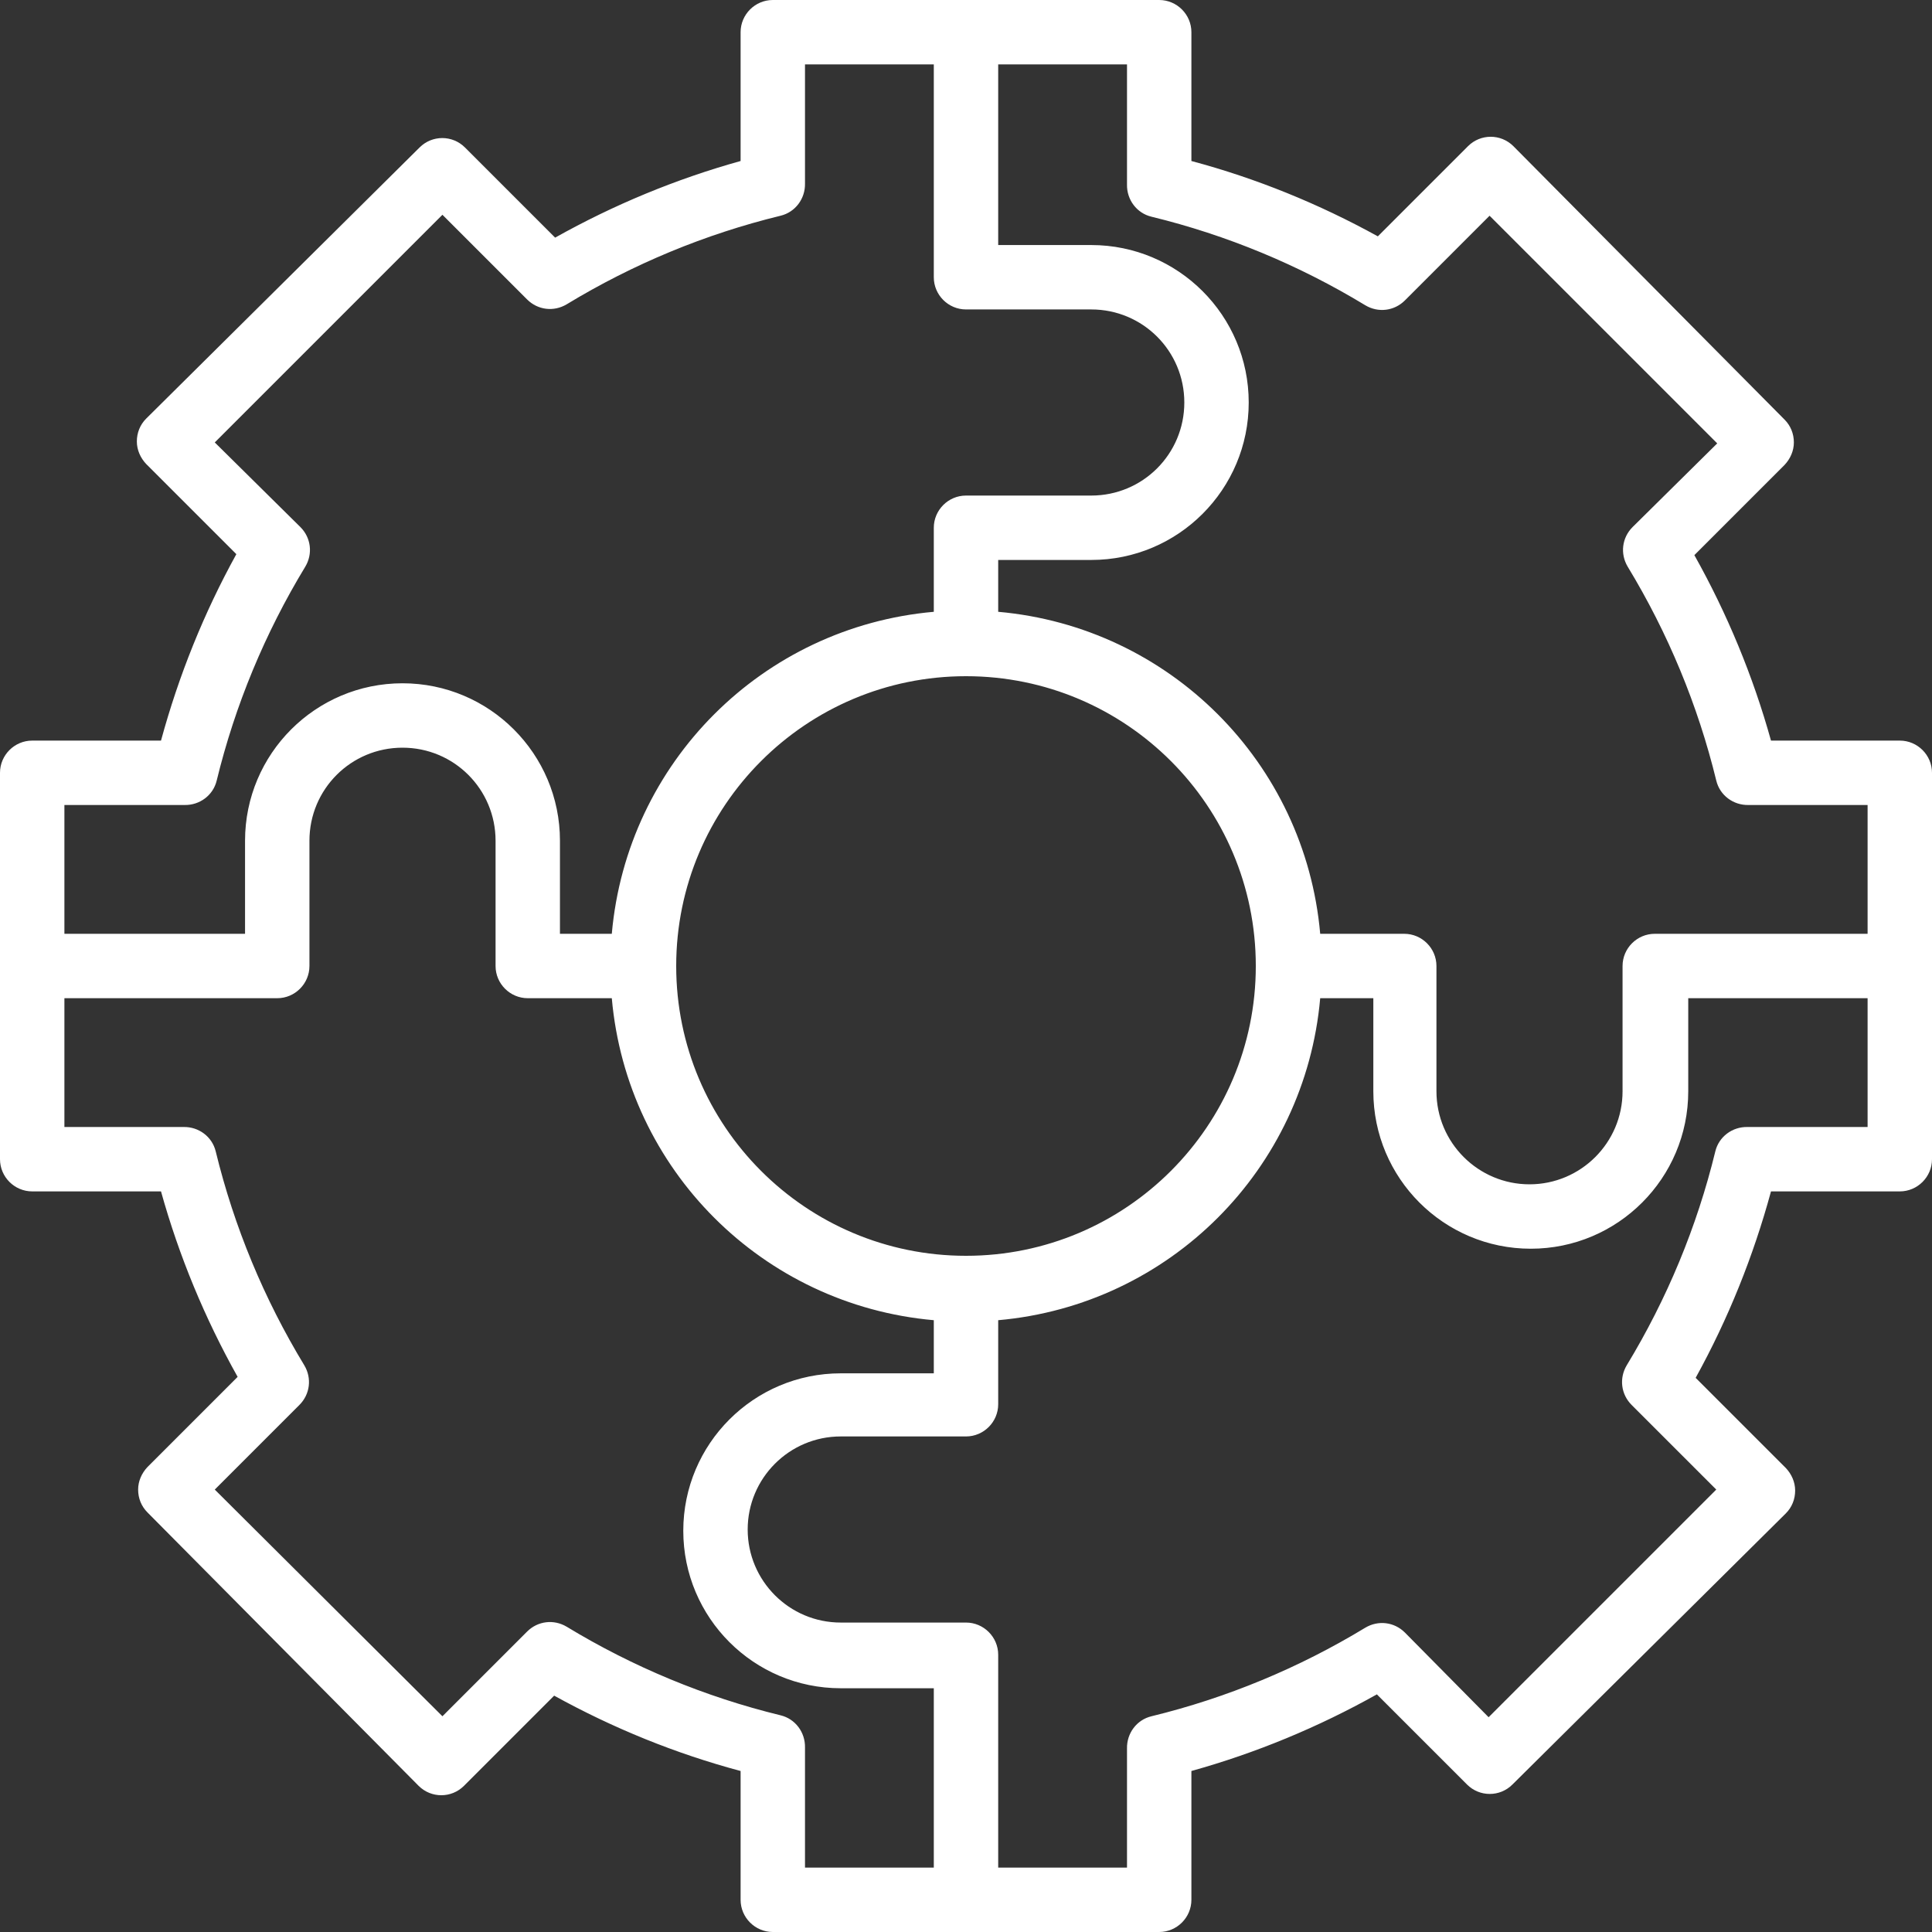 <svg width="191" height="191" viewBox="0 0 191 191" fill="none" xmlns="http://www.w3.org/2000/svg">
<rect x="0" y="0" width="191" height="191" fill="#333333" stroke="none"/>
<g clip-path="url(#clip0_1975_13289)">
<path d="M3.183 117.783H15.917C17.699 124.182 20.246 130.326 23.493 136.119L14.58 145.033C14.007 145.638 13.656 146.433 13.656 147.261C13.656 148.12 13.975 148.916 14.58 149.521L41.383 176.548C42.625 177.789 44.63 177.789 45.872 176.548L54.785 167.634C60.611 170.85 66.786 173.364 73.217 175.083V187.817C73.217 189.568 74.649 191 76.4 191H114.6C116.351 191 117.783 189.568 117.783 187.817V175.083C124.182 173.301 130.326 170.754 136.119 167.507L145.033 176.42C146.274 177.662 148.28 177.662 149.521 176.42L176.548 149.617C177.153 149.012 177.471 148.216 177.471 147.357C177.471 146.529 177.121 145.733 176.548 145.128L167.634 136.215C170.85 130.389 173.333 124.214 175.083 117.783H187.817C189.568 117.783 191 116.351 191 114.6V76.4C191 74.649 189.568 73.217 187.817 73.217H175.083C173.301 66.818 170.754 60.674 167.507 54.881L176.42 45.967C176.993 45.362 177.344 44.567 177.344 43.739C177.344 42.88 177.025 42.084 176.42 41.479L149.617 14.452C148.375 13.211 146.37 13.211 145.128 14.452L136.215 23.366C130.389 20.151 124.214 17.636 117.783 15.917V3.183C117.783 1.433 116.351 0 114.6 0H76.4C74.649 0 73.217 1.433 73.217 3.183V15.917C66.818 17.699 60.674 20.246 54.881 23.493L45.967 14.58C44.726 13.338 42.72 13.338 41.479 14.58L14.452 41.383C13.848 41.988 13.529 42.784 13.529 43.644C13.529 44.471 13.879 45.267 14.452 45.872L23.366 54.785C20.151 60.611 17.668 66.786 15.917 73.217H3.183C1.433 73.217 0 74.649 0 76.4V114.6C0 116.351 1.433 117.783 3.183 117.783ZM184.633 111.417H172.76C171.263 111.385 169.926 112.372 169.576 113.836C167.762 121.285 164.801 128.416 160.822 134.973C160.058 136.247 160.249 137.838 161.299 138.889L169.672 147.261L147.166 169.767L138.889 161.395C137.838 160.345 136.247 160.154 134.973 160.918C128.416 164.897 121.285 167.857 113.836 169.672C112.372 170.022 111.385 171.359 111.417 172.855V184.633H98.683V163.592C98.683 161.841 97.251 160.408 95.5 160.408H83.117C78.023 160.408 73.917 156.27 73.917 151.208C73.917 146.147 78.023 142.009 83.117 142.009H95.5C97.251 142.009 98.683 140.576 98.683 138.825V130.517C115.619 129.021 129.021 115.619 130.517 98.683H135.769V107.883C135.769 116.478 142.741 123.45 151.336 123.45C159.931 123.45 166.902 116.478 166.902 107.883V98.683H184.633V111.417ZM66.85 95.5C66.85 79.679 79.679 66.85 95.5 66.85C111.321 66.85 124.15 79.679 124.15 95.5C124.15 111.321 111.321 124.15 95.5 124.15C79.679 124.15 66.85 111.321 66.85 95.5ZM98.683 6.367H111.417V18.241C111.385 19.737 112.372 21.074 113.836 21.424C121.285 23.238 128.416 26.199 134.973 30.178C136.247 30.942 137.838 30.751 138.889 29.701L147.261 21.328L169.767 43.834L161.395 52.111C160.345 53.162 160.154 54.753 160.918 56.027C164.897 62.584 167.857 69.715 169.672 77.164C170.022 78.628 171.359 79.615 172.855 79.583H184.633V92.317H163.592C161.841 92.317 160.408 93.749 160.408 95.5V107.883C160.408 112.977 156.27 117.083 151.208 117.083C146.147 117.083 142.009 112.977 142.009 107.883V95.5C142.009 93.749 140.576 92.317 138.825 92.317H130.517C129.021 75.381 115.619 61.98 98.683 60.483V55.358H107.883C116.478 55.358 123.45 48.387 123.45 39.792C123.45 31.197 116.478 24.225 107.883 24.225H98.683V6.367ZM6.367 79.583H18.241C19.737 79.615 21.074 78.628 21.424 77.164C23.238 69.715 26.199 62.584 30.178 56.027C30.942 54.753 30.751 53.162 29.701 52.111L21.233 43.739L43.739 21.233L52.111 29.605C53.162 30.655 54.753 30.846 56.027 30.082C62.584 26.103 69.715 23.143 77.164 21.328C78.628 20.978 79.615 19.641 79.583 18.145V6.367H92.317V27.409C92.317 29.159 93.749 30.592 95.5 30.592H107.883C112.977 30.592 117.083 34.698 117.083 39.792C117.083 44.885 112.977 48.992 107.883 48.992H95.5C93.749 48.992 92.317 50.424 92.317 52.175V60.483C75.381 61.98 61.98 75.381 60.483 92.317H55.358V83.117C55.358 74.522 48.387 67.55 39.792 67.55C31.197 67.55 24.225 74.522 24.225 83.117V92.317H6.367V79.583ZM6.367 98.683H27.409C29.159 98.683 30.592 97.251 30.592 95.5V83.117C30.592 78.023 34.698 73.917 39.792 73.917C44.885 73.917 48.992 78.023 48.992 83.117V95.5C48.992 97.251 50.424 98.683 52.175 98.683H60.483C61.98 115.619 75.381 129.021 92.317 130.517V135.769H83.117C74.522 135.769 67.55 142.741 67.55 151.336C67.55 159.931 74.522 166.902 83.117 166.902H92.317V184.633H79.583V172.76C79.615 171.263 78.628 169.926 77.164 169.576C69.715 167.762 62.584 164.801 56.027 160.822C54.753 160.058 53.162 160.249 52.111 161.299L43.739 169.672L21.233 147.261L29.605 138.889C30.655 137.838 30.846 136.247 30.082 134.973C26.103 128.416 23.143 121.285 21.328 113.836C20.978 112.372 19.641 111.385 18.145 111.417H6.367V98.683Z" fill="white"/>
</g>
<defs>
<clipPath id="clip0_1975_13289">
<rect width="191" height="191" fill="white"/>
</clipPath>
</defs>
</svg>
